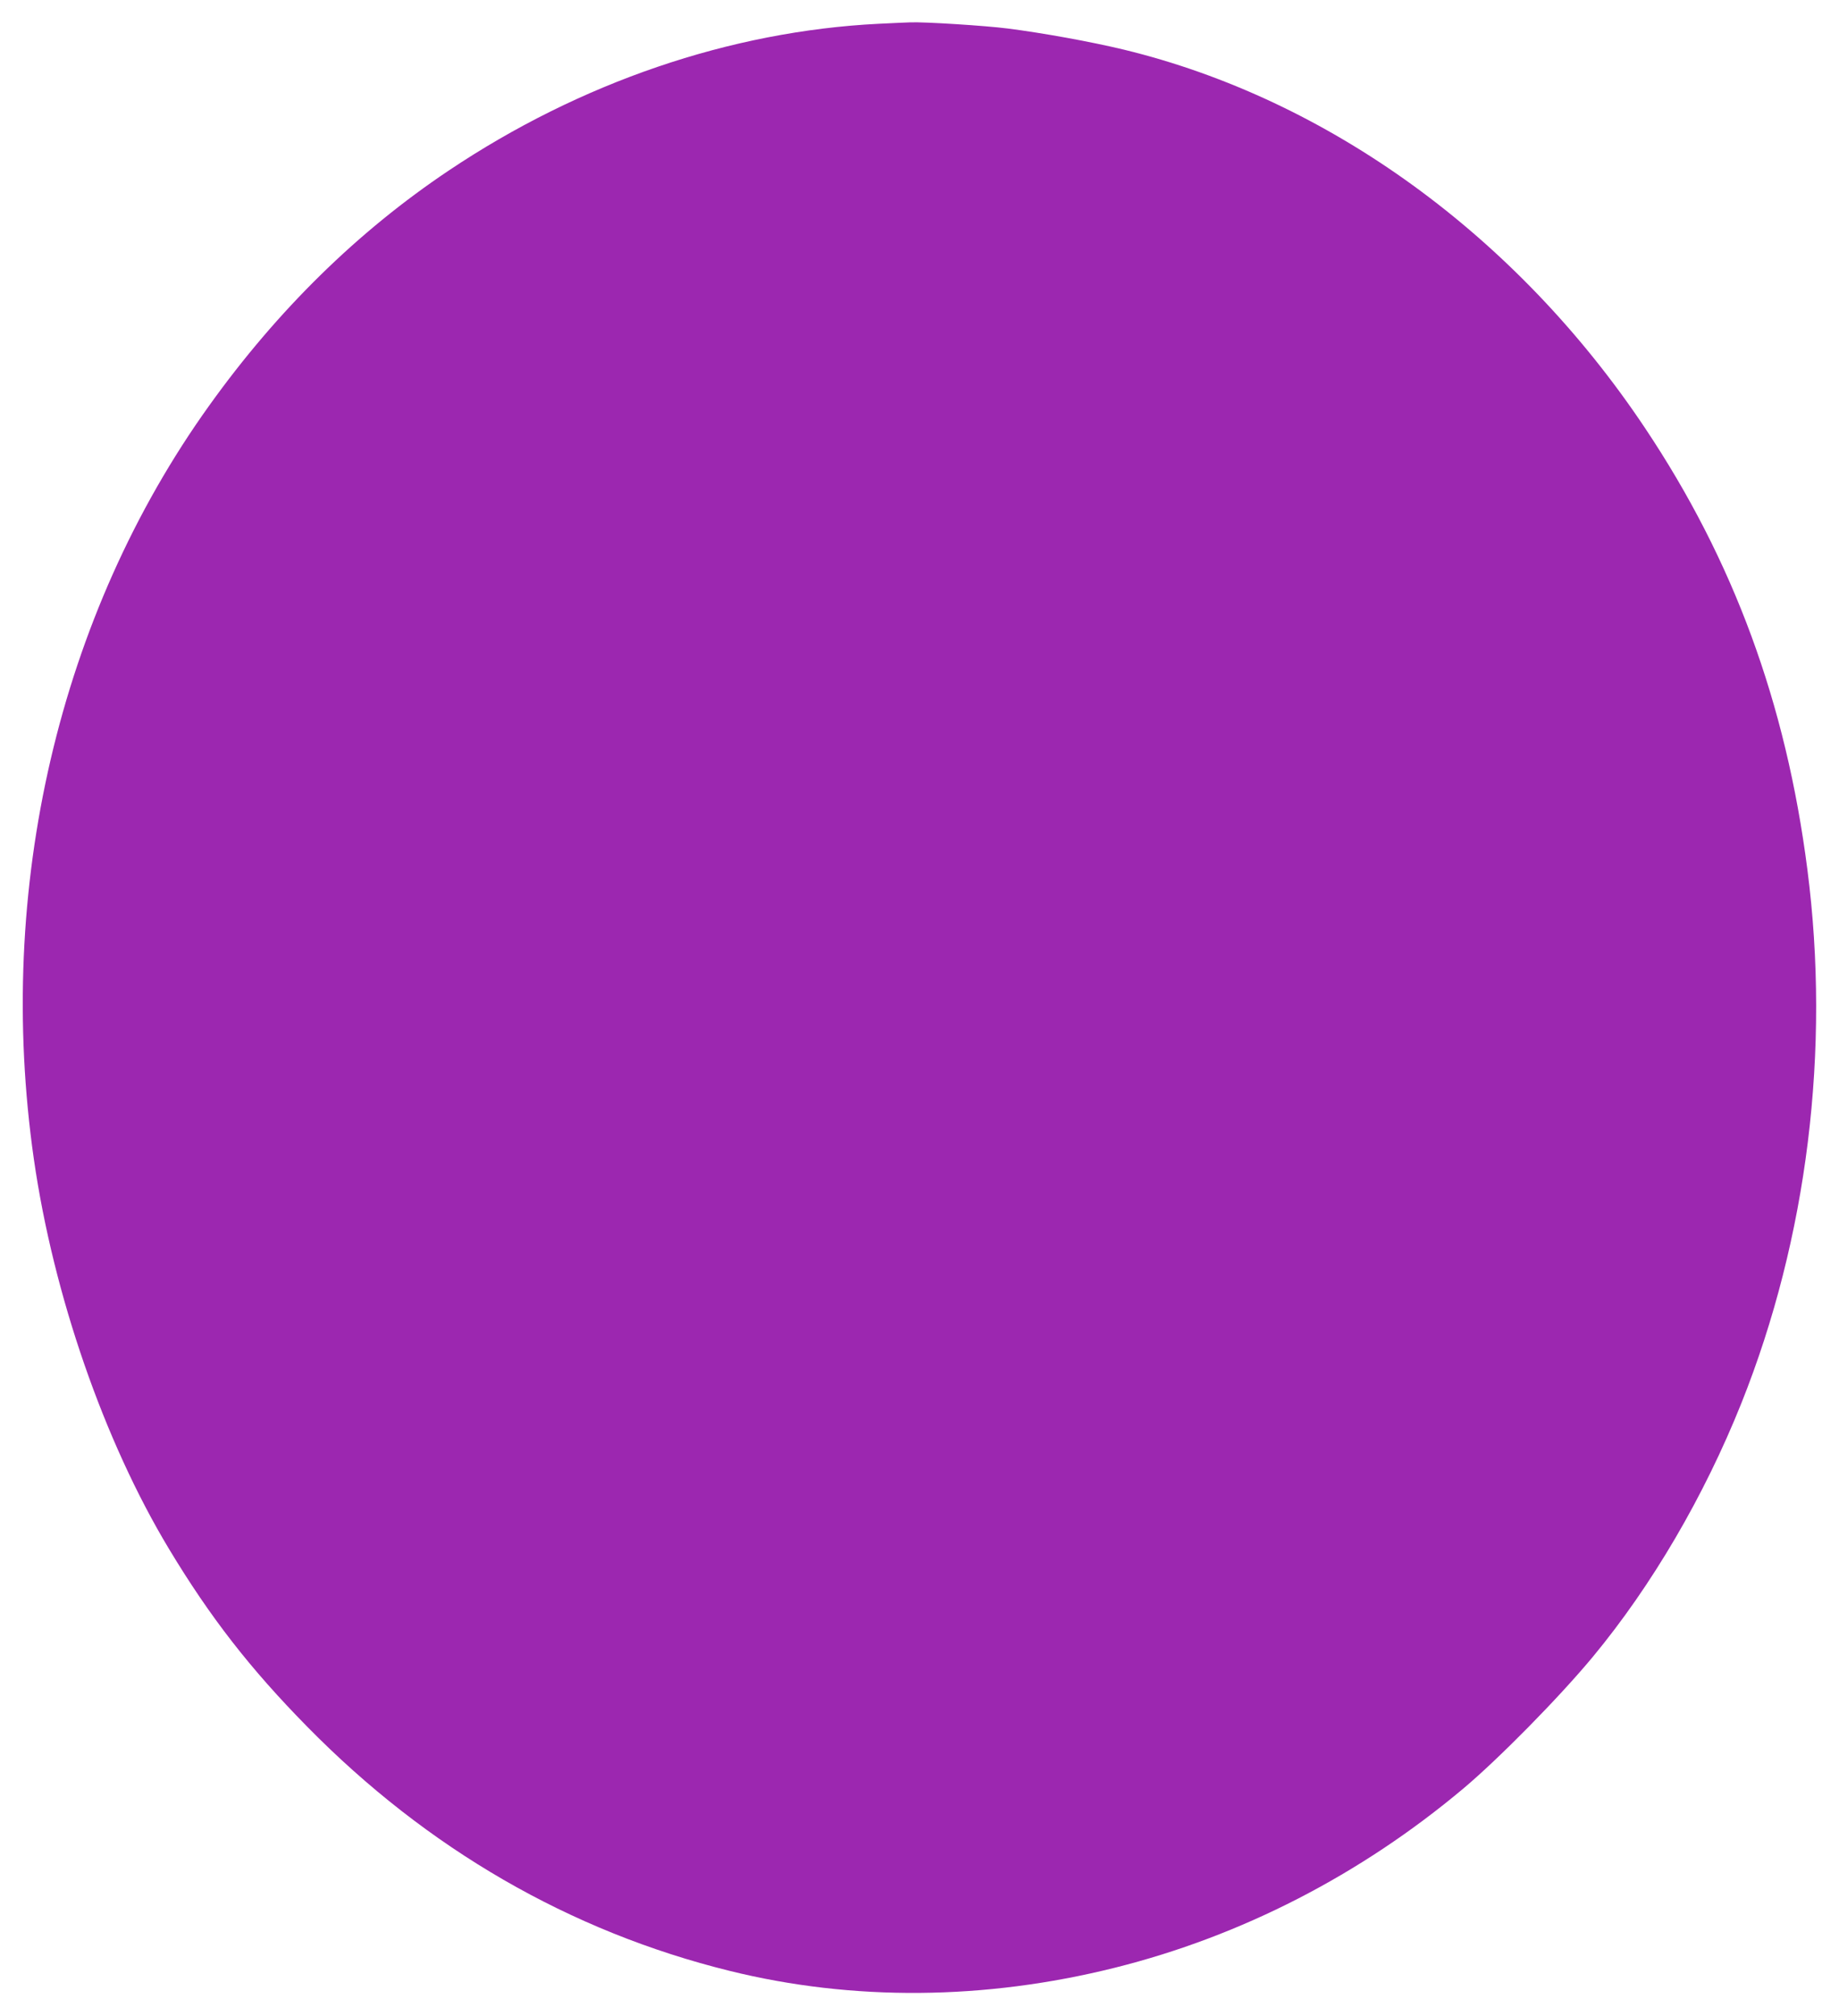 <?xml version="1.0" standalone="no"?>
<!DOCTYPE svg PUBLIC "-//W3C//DTD SVG 20010904//EN"
 "http://www.w3.org/TR/2001/REC-SVG-20010904/DTD/svg10.dtd">
<svg version="1.0" xmlns="http://www.w3.org/2000/svg"
 width="1168pt" height="1280pt" viewBox="0 0 1168 1280"
 preserveAspectRatio="xMidYMid meet">
<g transform="translate(0,1280) scale(0.1,-0.1)"
fill="#9c27b0" stroke="none">
<path d="M5580 12649 c-941 -47 -1896 -373 -2730 -932 -578 -387 -1087 -886
-1521 -1492 -955 -1331 -1360 -3069 -1114 -4785 124 -862 446 -1791 858 -2475
262 -435 517 -762 877 -1128 763 -777 1671 -1302 2685 -1552 781 -193 1620
-186 2445 20 805 201 1561 590 2214 1138 226 190 609 579 823 837 375 453 706
1018 943 1610 419 1048 567 2245 419 3390 -136 1057 -469 1961 -1031 2802
-814 1219 -2011 2088 -3311 2403 -208 50 -510 105 -737 134 -140 18 -532 43
-620 39 -19 0 -109 -5 -200 -9z"/>
</g>
</svg>
